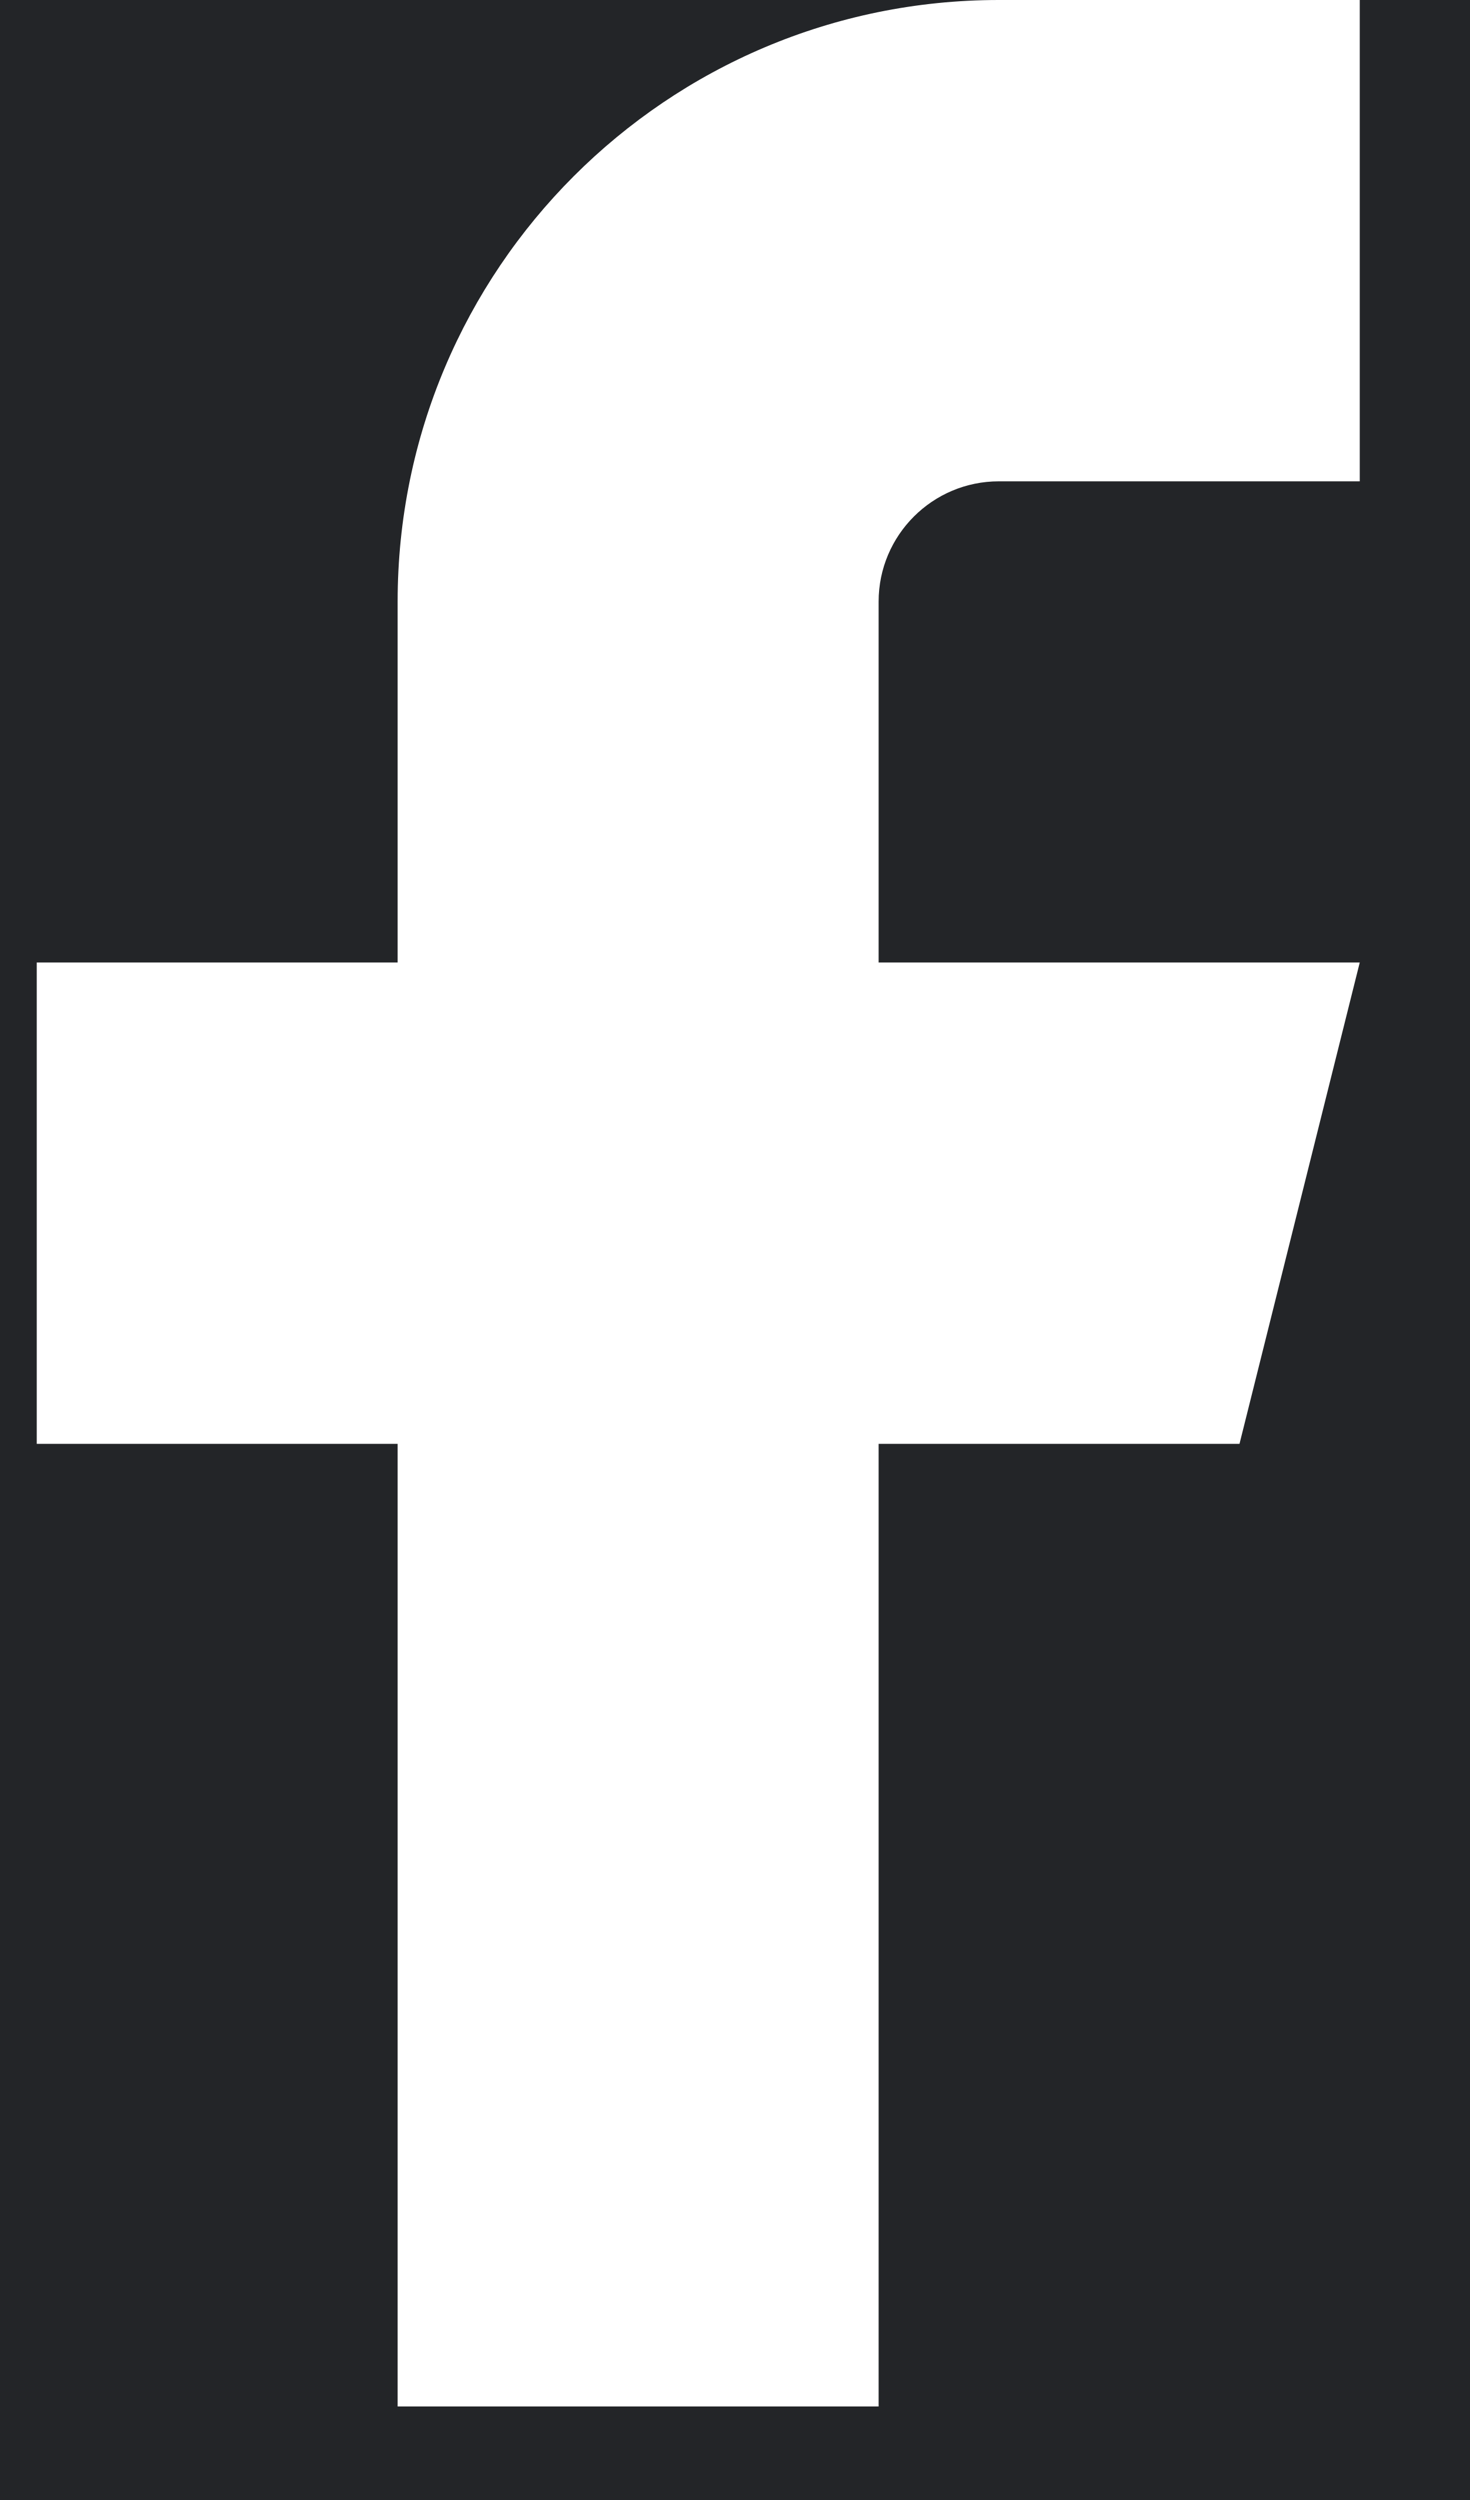<?xml version="1.0" encoding="UTF-8"?>
<svg width="10px" height="17px" viewBox="0 0 10 17" version="1.1" xmlns="http://www.w3.org/2000/svg" xmlns:xlink="http://www.w3.org/1999/xlink">
    <title>318588BB-2A90-44ED-BC18-744E200A2C75</title>
    <g id="Page-1" stroke="none" stroke-width="1" fill="none" fill-rule="evenodd">
        <g id="1.0_Homepage" transform="translate(-1081, -4088)">
            <rect fill="#FFFFFF" x="0" y="0" width="1440" height="4311"></rect>
            <g id="Footer/" transform="translate(0, 3768)">
                <rect id="Rectangle" fill="#232528" x="1.25" y="0" width="1440" height="543"></rect>
                <rect id="Rectangle-Copy-2" stroke="#3E3E3E" x="965.25" y="304" width="240" height="48" rx="4"></rect>
                <g id="facebook" transform="translate(1081.25, 320)" fill="#FFFFFF">
                    <path d="M9,0 L6.545,0 C4.286,0 2.455,1.832 2.455,4.091 L2.455,6.545 L0,6.545 L0,9.818 L2.455,9.818 L2.455,16.364 L5.727,16.364 L5.727,9.818 L8.182,9.818 L9,6.545 L5.727,6.545 L5.727,4.091 C5.727,3.639 6.094,3.273 6.545,3.273 L9,3.273 L9,0 Z" id="Path"></path>
                </g>
            </g>
        </g>
    </g>
</svg>